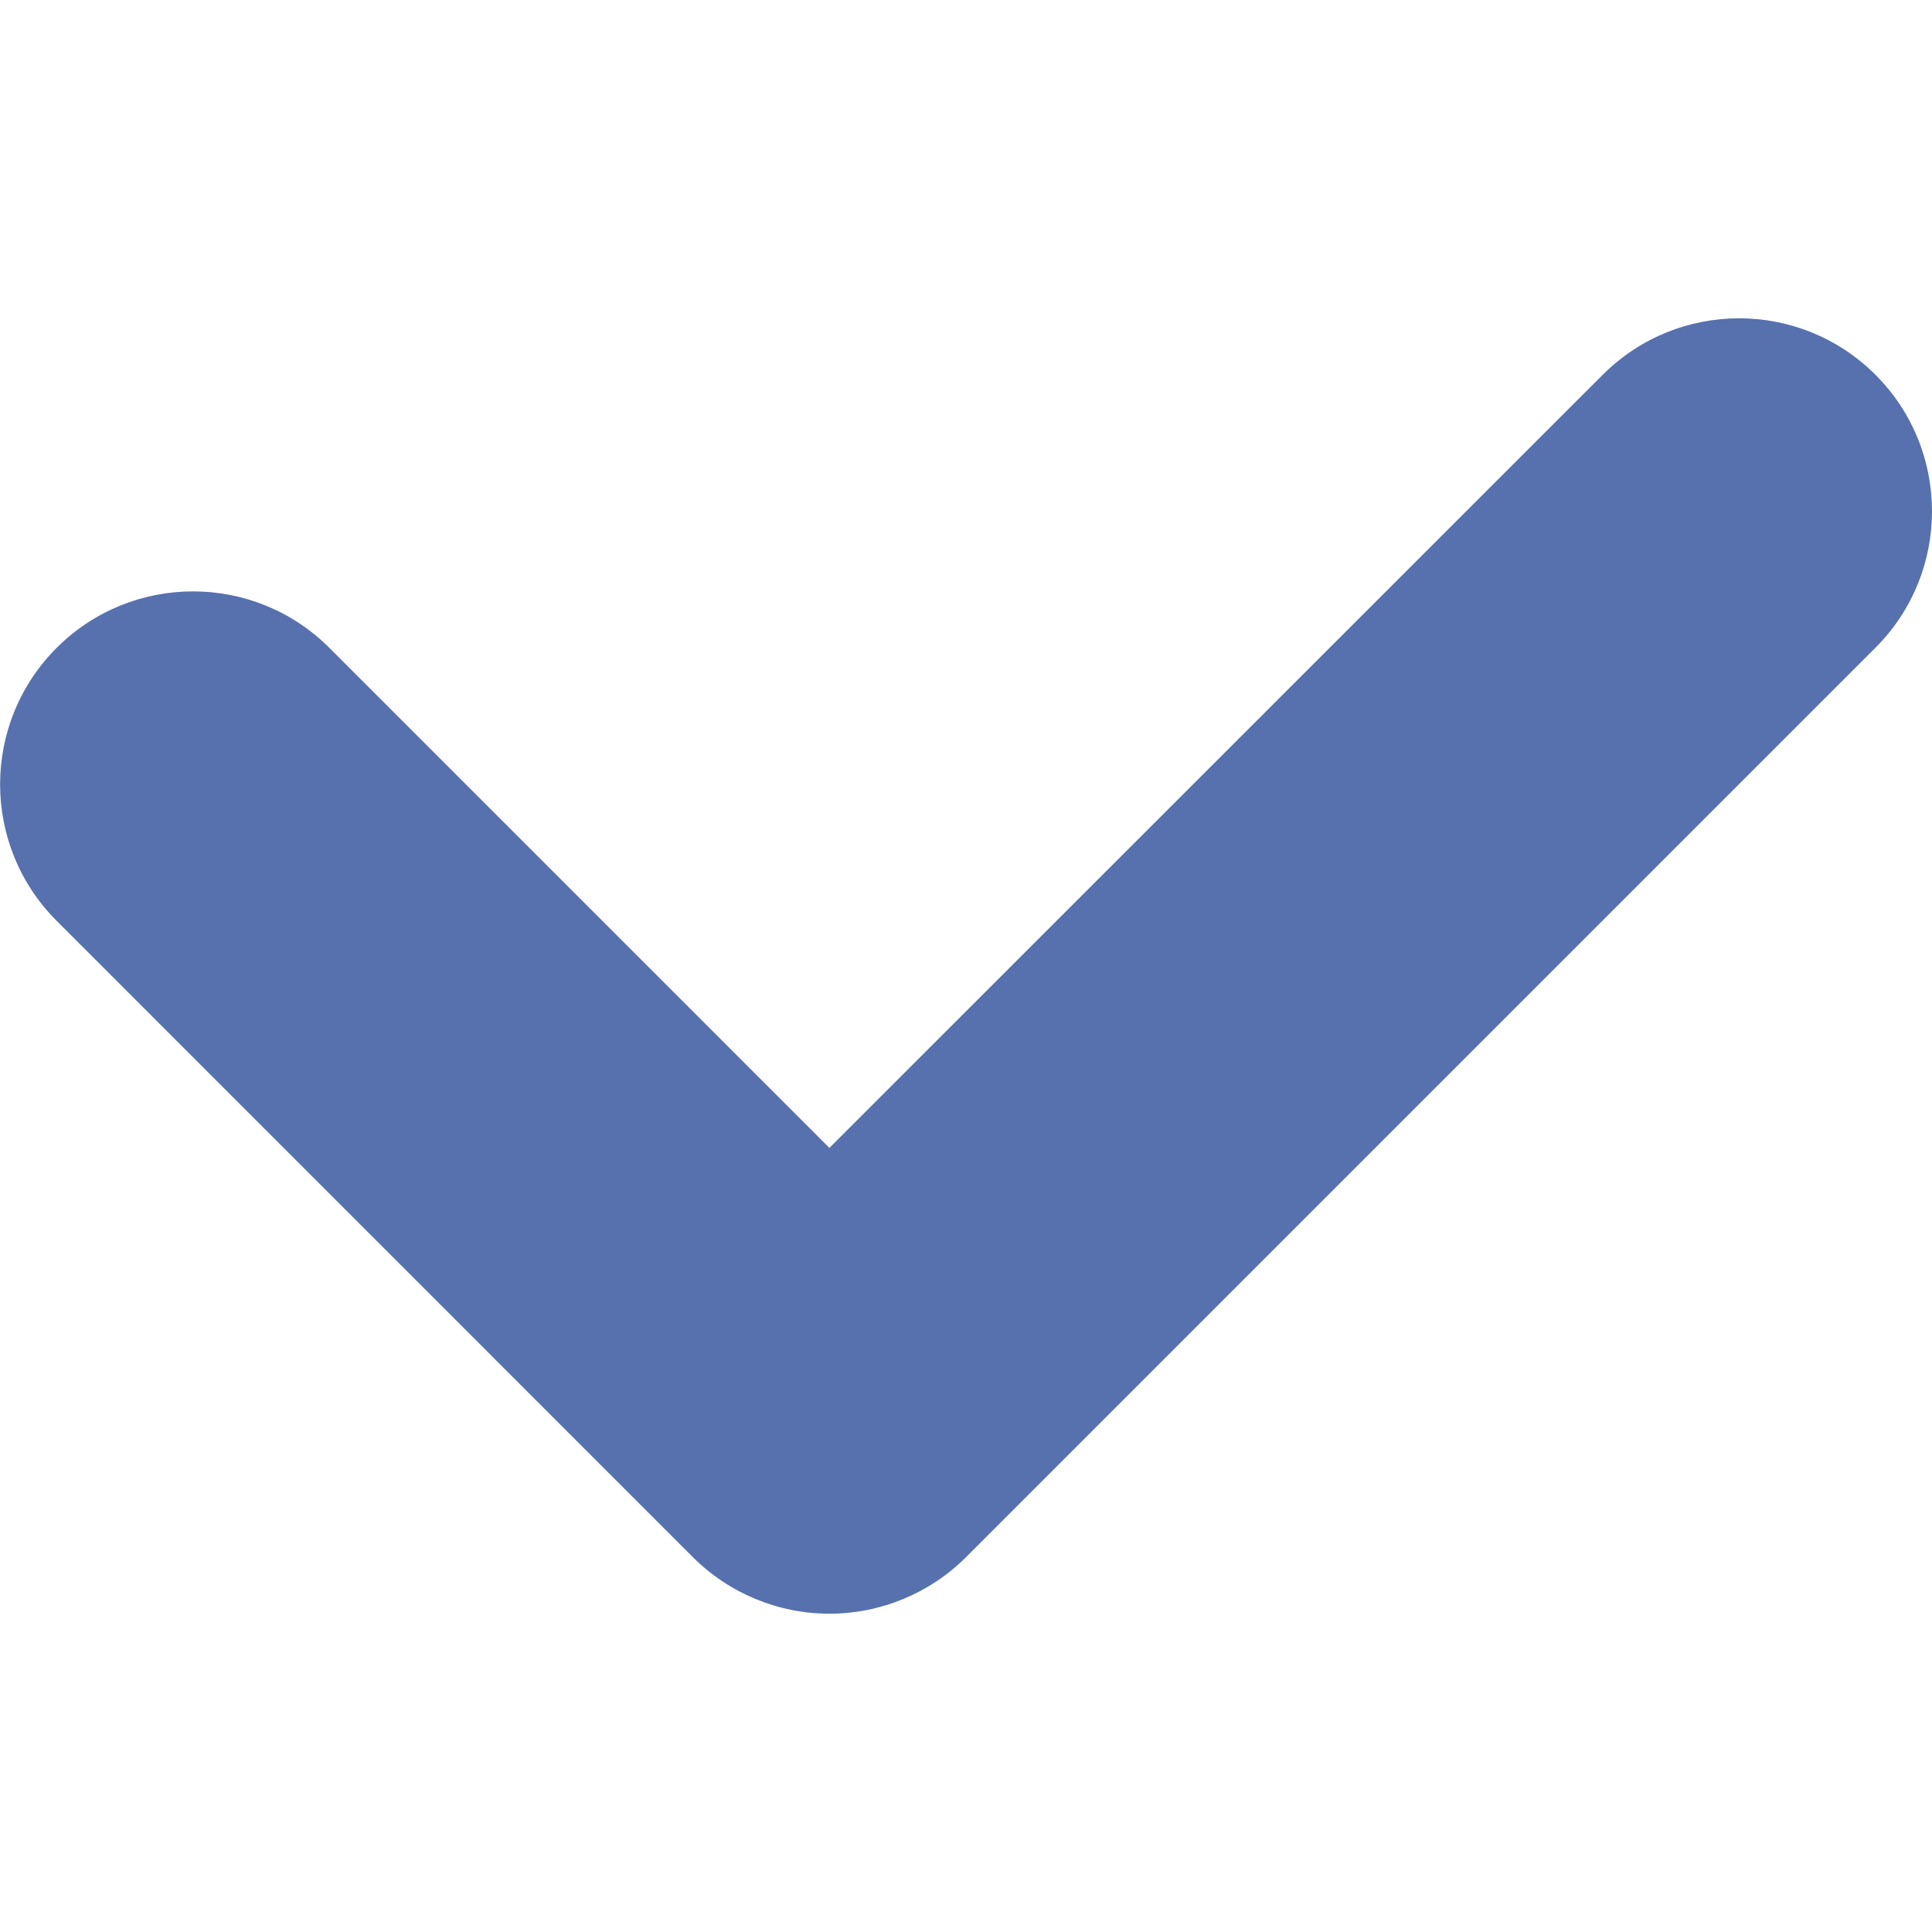 <?xml version="1.0" encoding="UTF-8"?> <!-- Generator: Adobe Illustrator 16.0.0, SVG Export Plug-In . SVG Version: 6.00 Build 0) --> <svg xmlns="http://www.w3.org/2000/svg" xmlns:xlink="http://www.w3.org/1999/xlink" id="Layer_1" x="0px" y="0px" width="20px" height="20px" viewBox="0 0 20 20" xml:space="preserve"> <g> <path fill="#5771AE" d="M8.586,16.705L8.586,16.705c-0.53,0-1.038-0.211-1.412-0.584L0.586,9.532c-0.78-0.78-0.78-2.045,0-2.825 c0.78-0.78,2.044-0.78,2.824,0l5.176,5.176l8.005-8.003c0.78-0.78,2.044-0.78,2.824,0s0.78,2.045,0,2.825l-9.417,9.417 C9.624,16.494,9.116,16.705,8.586,16.705z"></path> </g> </svg> 
